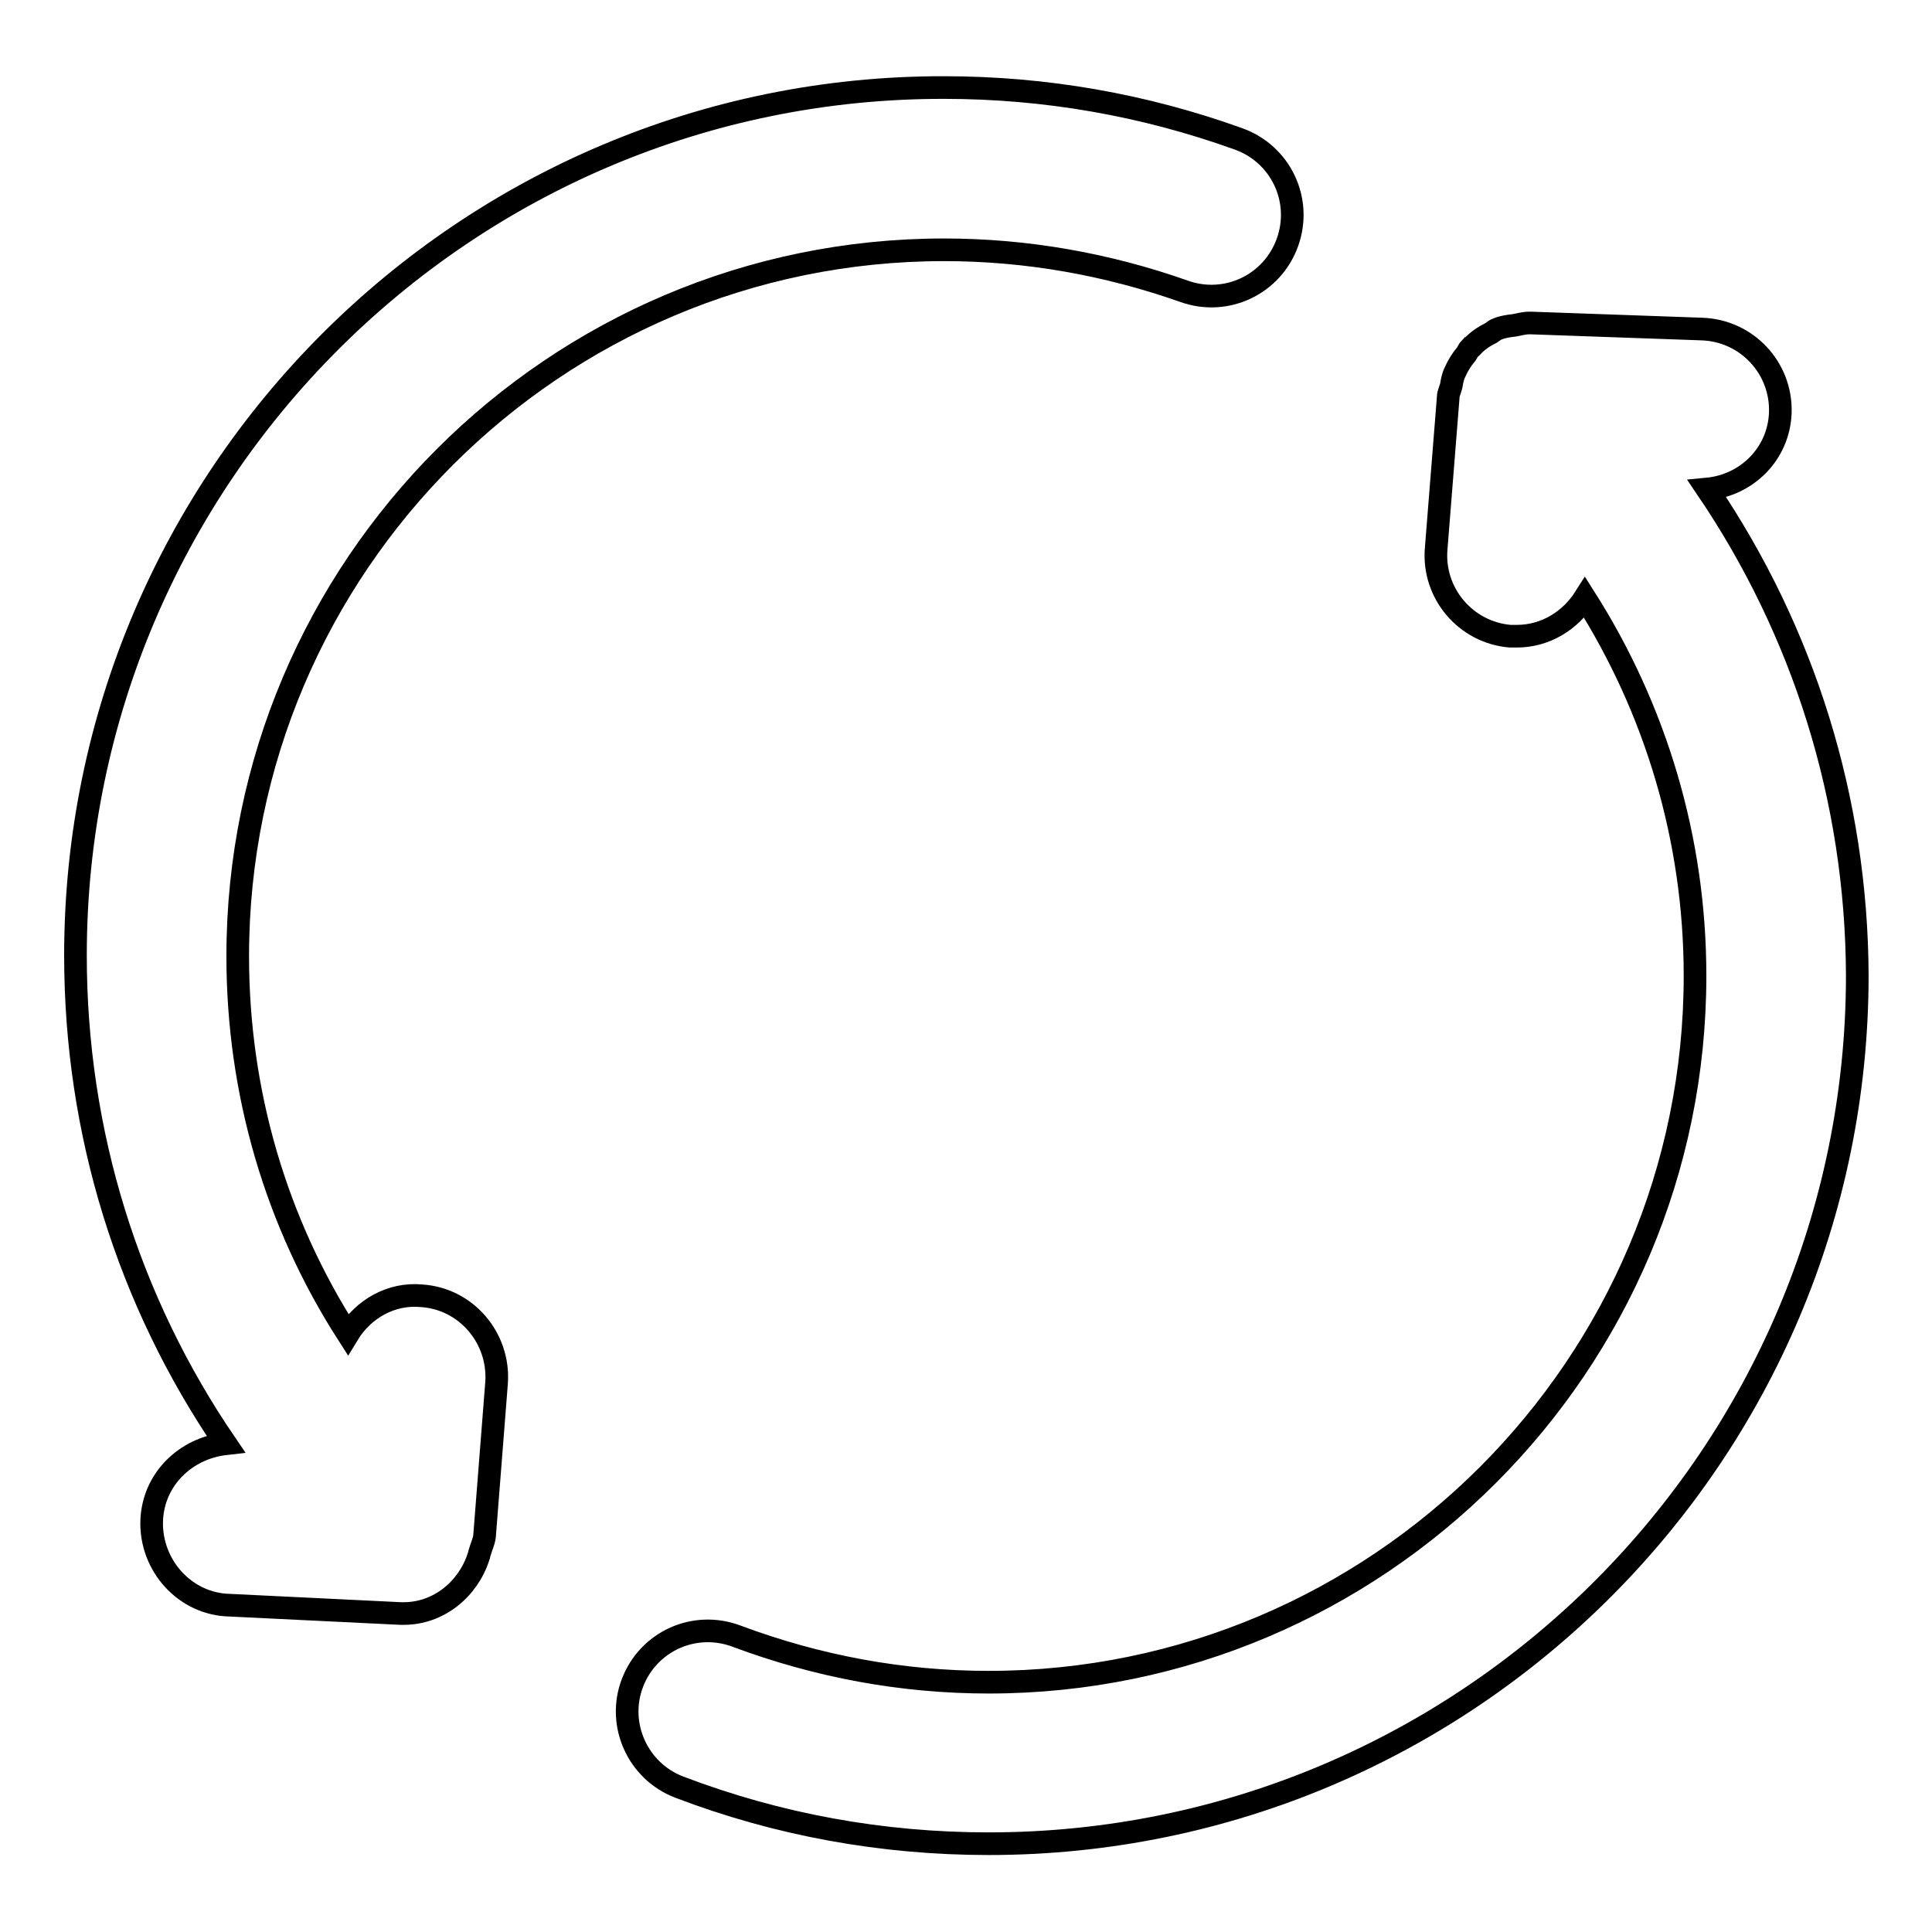 <?xml version="1.0" encoding="utf-8"?>
<!-- Svg Vector Icons : http://www.onlinewebfonts.com/icon -->
<!DOCTYPE svg PUBLIC "-//W3C//DTD SVG 1.1//EN" "http://www.w3.org/Graphics/SVG/1.1/DTD/svg11.dtd">
<svg version="1.1" xmlns="http://www.w3.org/2000/svg" xmlns:xlink="http://www.w3.org/1999/xlink" x="0px" y="0px" viewBox="0 0 256 256" enable-background="new 0 0 256 256" xml:space="preserve">
<g><g><path stroke-width="3" fill-opacity="0" stroke="#000000"  d="M55.9,171.7c-4.1-0.4-7.8,1.8-9.8,5.1c-9.5-14.8-14.6-32-14.6-50.1c0-51.6,42-93.6,93.6-93.6c10.9,0,21.6,1.9,31.8,5.5c5.6,2,11.7-0.9,13.7-6.5c2-5.6-0.9-11.7-6.5-13.7c-12.5-4.5-25.6-6.8-39-6.8C61.6,11.5,10,63.2,10,126.6c0,23.5,7,45.8,19.9,64.7c-5.3,0.6-9.6,4.7-9.8,10.2c-0.2,5.9,4.4,11.1,10.4,11.2l22.6,1.1c0.1,0,0.2,0,0.4,0c4.6,0,8.5-3.2,9.9-7.5c0.1-0.2,0.1-0.5,0.2-0.7c0.2-0.7,0.5-1.3,0.6-2l1.6-20.4C66.2,177.3,61.8,172.1,55.9,171.7z"/><path stroke-width="3" fill-opacity="0" stroke="#000000"  d="M226.2,64.8c5.3-0.5,9.5-4.7,9.7-10.1c0.2-5.9-4.4-10.9-10.4-11.1l-22.6-0.8c-0.1,0-0.2,0-0.3,0c-0.7,0-1.3,0.2-1.9,0.3c-0.8,0.1-1.6,0.2-2.3,0.5c-0.3,0.1-0.5,0.3-0.8,0.5c-1,0.5-1.9,1.1-2.6,1.9c-0.1,0.1-0.1,0.1-0.2,0.1c-0.2,0.2-0.3,0.5-0.5,0.8c-0.6,0.7-1.1,1.5-1.5,2.4c-0.3,0.6-0.4,1.2-0.5,1.8c-0.1,0.5-0.4,1-0.4,1.5l-1.6,20.1c-0.5,5.9,3.9,11.1,9.8,11.6c0.3,0,0.6,0,0.9,0c3.8,0,7.1-2.1,9-5.1c9.4,14.8,14.6,32,14.6,50.1c0,51.6-42,93.6-93.6,93.6c-11.5,0-22.7-2.1-33.4-6.1c-5.6-2.1-11.7,0.7-13.8,6.2c-2.1,5.5,0.7,11.7,6.2,13.8c13.1,5,26.9,7.5,41,7.5c63.5,0,115.1-51.6,115.1-115.1C246,105.9,239,83.7,226.2,64.8z"/></g></g>
</svg>